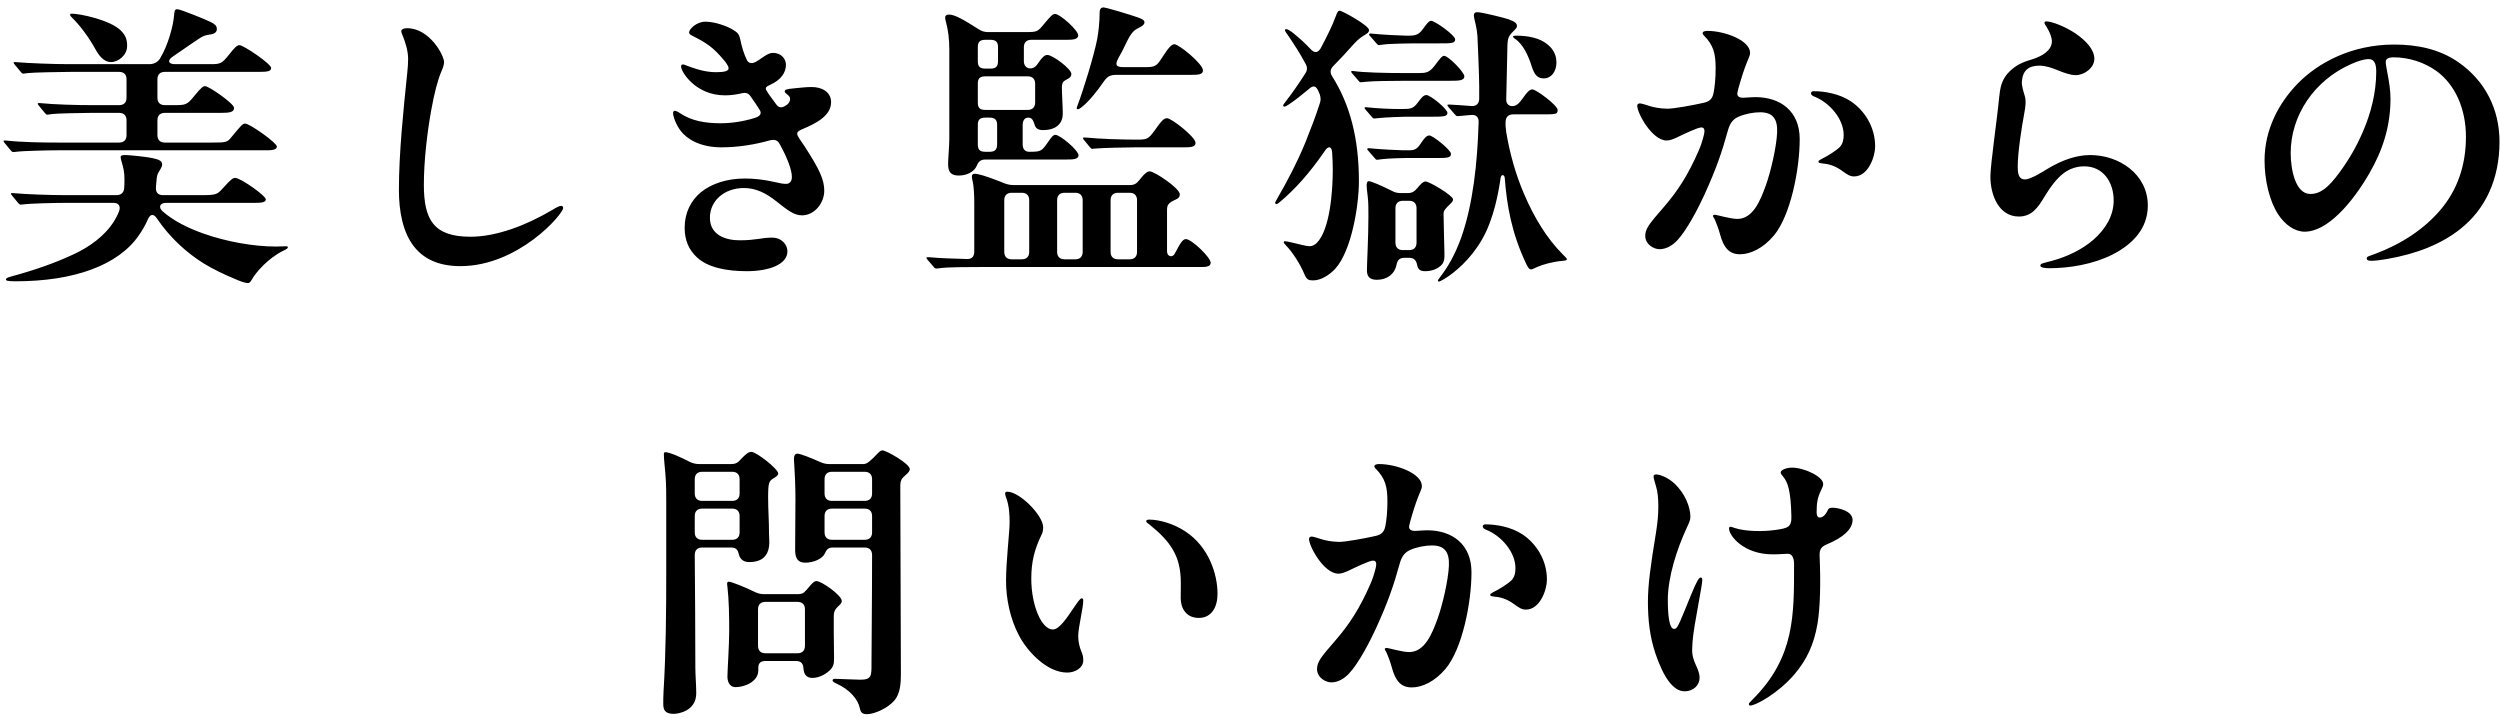 <svg width="202" height="58" viewBox="0 0 202 58" fill="none" xmlns="http://www.w3.org/2000/svg">
<path d="M1.32 12.264L1.08 12.288C1.008 12.288 0.936 12.24 0.864 12.144L0.384 11.568C0.36 11.544 0.288 11.448 0.288 11.424C0.288 11.376 0.312 11.352 0.384 11.352H0.456C1.776 11.496 3.408 11.52 4.728 11.52H9.624C10.008 11.52 10.224 11.304 10.224 10.92V9.72C10.224 9.336 10.008 9.12 9.624 9.12H7.344C6.624 9.12 4.464 9.168 4.2 9.216C4.08 9.24 3.84 9.264 3.816 9.264C3.744 9.264 3.696 9.216 3.6 9.096L3.144 8.544C3.096 8.496 3.048 8.424 3.048 8.376C3.048 8.352 3.072 8.328 3.12 8.328H3.192C4.368 8.448 6.264 8.496 7.464 8.496H9.624C10.008 8.496 10.224 8.28 10.224 7.896V6.408C10.224 6.024 10.008 5.808 9.624 5.808H5.712C4.92 5.808 2.568 5.856 2.28 5.904L1.872 5.952C1.8 5.952 1.704 5.856 1.656 5.784L1.2 5.232C1.152 5.184 1.104 5.112 1.104 5.064C1.104 5.016 1.128 5.016 1.176 5.016H1.224C2.376 5.112 4.344 5.184 5.544 5.184H12.072C12.384 5.184 12.768 5.064 12.984 4.632C13.56 3.672 13.992 2.136 14.064 1.248C14.088 0.864 14.136 0.744 14.328 0.744C14.568 0.744 16.704 1.608 17.016 1.776C17.328 1.944 17.52 2.04 17.52 2.352C17.52 2.568 17.376 2.736 16.992 2.784C16.824 2.808 16.536 2.856 16.32 2.976C16.104 3.096 15.048 3.816 13.944 4.584C13.512 4.872 13.584 5.184 14.136 5.184H17.04C17.808 5.184 17.928 5.136 18.504 4.416C18.936 3.864 19.152 3.648 19.344 3.648C19.68 3.648 21.912 5.16 21.912 5.496C21.912 5.76 21.6 5.808 20.952 5.808H13.32C12.936 5.808 12.72 6.024 12.72 6.408V7.896C12.72 8.28 12.936 8.496 13.32 8.496H14.04C15.024 8.496 15.12 8.472 15.72 7.728C16.248 7.08 16.416 6.96 16.56 6.96C16.896 6.96 18.912 8.376 18.912 8.712C18.912 9.072 18.552 9.12 17.808 9.12H13.32C12.936 9.12 12.72 9.336 12.72 9.72V10.92C12.72 11.304 12.936 11.52 13.32 11.52H17.136C18.24 11.52 18.36 11.496 18.672 11.112C19.464 10.152 19.608 9.984 19.8 9.984C20.184 9.984 22.368 11.544 22.368 11.832C22.368 12.168 21.864 12.144 21.12 12.144H4.608C3.888 12.144 1.8 12.192 1.32 12.264ZM8.976 5.016C8.52 5.016 8.112 4.704 7.728 4.008C7.176 3 6.48 2.088 5.928 1.536C5.736 1.344 5.664 1.272 5.664 1.2C5.664 1.152 5.688 1.104 5.784 1.104C6.456 1.104 8.904 1.608 9.768 2.472C10.176 2.88 10.272 3.24 10.272 3.72C10.272 4.464 9.552 5.016 8.976 5.016ZM20.04 22.872C19.92 22.872 19.656 22.824 19.2 22.632C18.096 22.176 17.208 21.744 16.464 21.288C15.072 20.424 13.704 19.176 12.672 17.64C12.408 17.256 12.144 17.28 11.952 17.712C11.76 18.168 11.52 18.576 11.256 18.96C9.6 21.432 5.976 22.728 1.272 22.728C0.552 22.728 0.48 22.68 0.48 22.56C0.48 22.488 0.624 22.416 0.888 22.344C2.832 21.816 4.416 21.264 5.952 20.544C7.272 19.944 8.448 19.032 9.12 18.024C9.312 17.736 9.48 17.424 9.624 17.064C9.768 16.632 9.576 16.392 9.168 16.392H5.208C4.488 16.392 2.4 16.44 1.92 16.512L1.656 16.536C1.608 16.536 1.512 16.464 1.44 16.368L0.984 15.816C0.912 15.744 0.888 15.696 0.888 15.648C0.888 15.624 0.912 15.6 0.96 15.6H1.008C2.064 15.696 3.96 15.768 5.328 15.768H9.408C9.768 15.768 10.008 15.576 10.032 15.216C10.056 14.976 10.056 14.736 10.056 14.496C10.056 13.896 9.984 13.608 9.816 13.032C9.792 12.96 9.744 12.768 9.744 12.696C9.744 12.576 9.84 12.528 10.104 12.528C10.464 12.528 11.856 12.672 12.288 12.768C12.864 12.888 13.104 13.008 13.104 13.296C13.104 13.344 13.08 13.44 13.056 13.488C12.96 13.704 12.768 13.968 12.72 14.112C12.672 14.28 12.648 14.448 12.624 14.832C12.624 14.928 12.6 15.024 12.6 15.144C12.576 15.552 12.768 15.768 13.176 15.768H16.32C17.496 15.768 17.568 15.696 18.024 15.192C18.672 14.472 18.816 14.376 19.008 14.376C19.44 14.376 21.48 15.816 21.48 16.104C21.48 16.392 21.024 16.392 20.376 16.392H13.416C12.936 16.392 12.768 16.728 13.128 17.064C13.992 17.832 15.144 18.408 16.416 18.864C18.312 19.536 20.496 19.92 22.272 19.92C22.728 19.92 23.016 19.896 23.136 19.896C23.232 19.896 23.256 19.944 23.256 19.992C23.256 20.064 23.184 20.112 22.896 20.256C21.624 20.88 20.64 22.056 20.352 22.584C20.232 22.8 20.136 22.872 20.04 22.872ZM32.424 2.52C32.424 2.352 32.64 2.28 32.904 2.28C34.704 2.28 35.88 4.464 35.88 5.016C35.88 5.208 35.808 5.448 35.64 5.832C35.4 6.384 35.088 7.512 34.848 8.88C34.512 10.728 34.248 13.008 34.248 14.928C34.248 17.76 35.04 19.128 38.016 19.128C40.128 19.128 42.552 18.192 44.616 16.968C44.976 16.752 45.192 16.632 45.36 16.632C45.456 16.632 45.504 16.728 45.504 16.8C45.504 17.304 41.88 21.504 37.2 21.504C35.376 21.504 34.2 20.88 33.432 19.896C32.544 18.744 32.232 17.064 32.232 15.36C32.232 12.36 32.592 8.928 32.904 5.904C32.952 5.448 32.976 5.112 32.976 4.752C32.976 4.104 32.736 3.36 32.544 2.904C32.472 2.736 32.424 2.616 32.424 2.52ZM57 1.752C57.792 1.752 58.776 2.136 59.136 2.352C59.592 2.616 59.712 2.736 59.808 3.168C59.952 3.84 60.096 4.32 60.336 4.824C60.456 5.088 60.696 5.184 61.032 5.016C61.464 4.8 61.992 4.272 62.448 4.272C63.12 4.272 63.504 4.752 63.504 5.232C63.504 5.856 63.12 6.456 62.208 6.864C61.944 6.984 61.8 7.08 61.92 7.296C62.088 7.608 62.448 8.04 62.712 8.424C62.904 8.688 63.096 8.736 63.384 8.592C63.672 8.448 63.84 8.232 63.84 7.992C63.84 7.848 63.768 7.752 63.552 7.584C63.456 7.512 63.408 7.464 63.408 7.392C63.408 7.248 63.48 7.2 64.248 7.128C64.848 7.08 65.04 7.032 65.592 7.032C66.36 7.032 67.152 7.392 67.152 8.256C67.152 9.336 65.976 9.96 64.824 10.44C64.536 10.56 64.416 10.656 64.416 10.8C64.416 11.016 64.656 11.28 65.016 11.832C66.216 13.68 66.6 14.52 66.6 15.408C66.6 16.416 65.808 17.4 64.8 17.4C64.176 17.4 63.672 17.016 62.736 16.272C61.896 15.6 61.056 15.192 60.12 15.192C58.488 15.192 57.36 16.248 57.36 17.592C57.36 19.008 58.656 19.416 59.76 19.416C61.128 19.416 61.512 19.2 62.376 19.2C63.192 19.2 63.624 19.8 63.624 20.304C63.624 21.36 62.16 21.912 60.336 21.912C58.656 21.912 57.168 21.6 56.304 20.784C55.68 20.208 55.32 19.44 55.32 18.408C55.32 17.184 55.824 16.2 56.64 15.528C57.504 14.832 58.752 14.424 60.168 14.424C60.888 14.424 61.656 14.496 62.616 14.712C63.12 14.832 63.288 14.856 63.528 14.856C63.768 14.856 63.984 14.688 63.984 14.304C63.984 13.752 63.648 12.816 63 11.64C62.832 11.328 62.592 11.232 62.16 11.352C61.056 11.664 59.688 11.904 58.296 11.904C56.52 11.904 55.488 11.208 55.008 10.584C54.6 10.056 54.384 9.384 54.384 9.144C54.384 9.024 54.432 8.952 54.528 8.952C54.6 8.952 54.696 8.976 54.984 9.168C55.872 9.768 57 9.96 58.224 9.96C59.088 9.96 60.072 9.816 60.984 9.528C61.464 9.384 61.56 9.144 61.368 8.856C61.152 8.52 60.936 8.184 60.624 7.752C60.456 7.512 60.216 7.464 59.928 7.536C59.544 7.632 59.064 7.704 58.584 7.704C56.16 7.704 55.032 5.76 55.032 5.4C55.032 5.256 55.08 5.208 55.176 5.208C55.272 5.208 55.368 5.256 55.56 5.328C56.568 5.712 57.216 5.832 57.888 5.832C58.464 5.832 58.872 5.76 58.872 5.52C58.872 5.448 58.848 5.376 58.776 5.256C58.68 5.088 58.608 4.992 58.464 4.824C57.648 3.864 57.168 3.504 55.92 2.88C55.728 2.784 55.68 2.712 55.68 2.616C55.68 2.352 56.28 1.752 57 1.752ZM90.768 5.424H92.568C93.288 5.424 93.456 5.352 93.864 4.704C94.44 3.792 94.68 3.576 94.896 3.576C95.256 3.576 97.2 5.16 97.2 5.688C97.2 6.024 96.816 6.048 96.288 6.048H90.24C89.688 6.048 89.472 6.168 89.16 6.624C88.632 7.392 87.96 8.232 87.36 8.688C87.24 8.784 87.144 8.832 87.096 8.832C87.048 8.832 87 8.808 87 8.76C87 8.712 87 8.688 87.072 8.496C87.528 7.296 88.392 4.512 88.656 3.144C88.776 2.496 88.848 1.704 88.848 1.08C88.848 0.864 88.872 0.6 89.16 0.6C89.376 0.6 91.272 1.176 91.896 1.392C92.304 1.536 92.472 1.632 92.472 1.8C92.472 1.968 92.328 2.088 92.136 2.184C91.68 2.424 91.464 2.472 90.936 3.6C90.768 3.96 90.576 4.344 90.36 4.704C90.12 5.184 90.096 5.424 90.768 5.424ZM83.16 12.264C84.144 12.264 84.168 12.216 84.72 11.424C84.984 11.04 85.104 10.896 85.272 10.896C85.656 10.896 87.144 12.144 87.144 12.552C87.144 12.888 86.64 12.888 86.208 12.888H79.608C79.08 12.888 78.984 13.272 78.912 13.416C78.72 13.848 78.168 14.184 77.472 14.184C76.656 14.184 76.608 13.68 76.608 13.2C76.608 12.84 76.704 11.76 76.704 11.232V4.008C76.704 3.144 76.608 2.424 76.44 1.8C76.392 1.632 76.368 1.512 76.368 1.416C76.368 1.248 76.512 1.176 76.68 1.176C77.16 1.176 77.928 1.632 79.056 2.352C79.32 2.52 79.536 2.592 79.824 2.592H82.824C83.808 2.592 83.832 2.568 84.336 1.968C84.912 1.272 85.056 1.128 85.248 1.128C85.656 1.128 87.12 2.448 87.12 2.856C87.12 3.192 86.664 3.216 86.184 3.216H83.328C82.944 3.216 82.728 3.432 82.728 3.816V4.944C82.728 5.616 83.472 5.712 83.808 5.208C84.216 4.608 84.408 4.44 84.624 4.44C85.056 4.44 86.568 5.568 86.568 5.976C86.568 6.168 86.448 6.288 86.256 6.384C85.944 6.552 85.8 6.624 85.8 7.08C85.8 7.56 85.872 8.64 85.872 9.192C85.872 9.888 85.44 10.512 84.264 10.512C83.856 10.512 83.664 10.344 83.592 10.056C83.472 9.696 83.376 9.504 83.088 9.504C82.8 9.504 82.632 9.72 82.632 10.104V11.664C82.632 12.048 82.824 12.264 83.16 12.264ZM79.008 3.816V4.944C79.008 5.328 79.128 5.544 79.608 5.544H80.04C80.496 5.544 80.64 5.328 80.64 4.944V3.816C80.64 3.432 80.496 3.216 80.04 3.216H79.608C79.128 3.216 79.008 3.432 79.008 3.816ZM83.04 6.168H79.608C79.128 6.168 79.008 6.384 79.008 6.768V8.28C79.008 8.664 79.128 8.88 79.608 8.88H83.04C83.424 8.88 83.64 8.664 83.64 8.28V6.768C83.64 6.384 83.424 6.168 83.04 6.168ZM79.008 10.104V11.664C79.008 12.048 79.128 12.264 79.608 12.264H79.968C80.424 12.264 80.568 12.048 80.568 11.664V10.104C80.568 9.72 80.424 9.504 79.968 9.504H79.608C79.128 9.504 79.008 9.72 79.008 10.104ZM95.712 11.904H91.8C91.08 11.904 88.992 11.952 88.536 12L88.272 12.024C88.176 12.024 88.128 11.976 88.056 11.88L87.6 11.328C87.576 11.304 87.504 11.208 87.504 11.16C87.504 11.112 87.552 11.112 87.576 11.112H87.72C88.896 11.232 90.72 11.28 91.68 11.28H91.92C92.616 11.28 92.784 11.256 93.264 10.584C93.84 9.768 94.032 9.552 94.296 9.552C94.656 9.552 96.6 11.064 96.6 11.544C96.6 11.88 96.192 11.904 95.712 11.904ZM97.08 21.576H79.032C78.336 21.576 76.512 21.576 75.912 21.672C75.744 21.696 75.72 21.696 75.648 21.696C75.552 21.696 75.504 21.648 75.432 21.552L74.976 21.024C74.904 20.952 74.856 20.88 74.856 20.832C74.856 20.784 74.904 20.784 74.928 20.784H75.096C75.816 20.856 77.064 20.904 78.12 20.928C78.504 20.952 78.72 20.736 78.72 20.352V16.368C78.72 15.84 78.696 15.048 78.576 14.592C78.552 14.496 78.528 14.352 78.528 14.256C78.528 14.136 78.6 14.04 78.744 14.04C79.032 14.04 79.632 14.208 80.856 14.688C80.952 14.736 81.048 14.76 81.144 14.808C81.408 14.904 81.624 14.952 81.888 14.952H91.32C91.632 14.952 91.848 14.832 92.064 14.544C92.52 13.968 92.712 13.848 92.904 13.848C93.288 13.848 95.328 15.216 95.328 15.696C95.328 15.888 95.256 16.008 94.992 16.128C94.392 16.392 94.296 16.56 94.296 16.992V20.304C94.296 20.76 94.752 20.832 94.92 20.496C95.448 19.464 95.616 19.32 95.832 19.32C96.264 19.32 97.824 20.784 97.824 21.24C97.824 21.552 97.392 21.576 97.08 21.576ZM81.744 20.952H82.56C82.944 20.952 83.16 20.736 83.16 20.352V16.176C83.16 15.792 82.944 15.576 82.56 15.576H81.744C81.36 15.576 81.144 15.792 81.144 16.176V20.352C81.144 20.736 81.36 20.952 81.744 20.952ZM87.48 20.352V16.176C87.48 15.792 87.264 15.576 86.88 15.576H86.016C85.632 15.576 85.416 15.792 85.416 16.176V20.352C85.416 20.736 85.632 20.952 86.016 20.952H86.88C87.264 20.952 87.48 20.736 87.48 20.352ZM91.872 20.352V16.176C91.872 15.792 91.656 15.576 91.272 15.576H90.336C89.952 15.576 89.736 15.792 89.736 16.176V20.352C89.736 20.736 89.952 20.952 90.336 20.952H91.272C91.656 20.952 91.872 20.736 91.872 20.352ZM106.104 22.656C105.744 22.656 105.576 22.608 105.384 22.128C105.072 21.36 104.4 20.328 103.944 19.872C103.776 19.704 103.728 19.632 103.728 19.584C103.728 19.536 103.752 19.488 103.824 19.488C103.896 19.488 104.232 19.56 104.544 19.632C104.856 19.704 105.552 19.896 105.816 19.896C106.032 19.896 106.248 19.776 106.392 19.632C107.472 18.552 107.688 15.408 107.688 13.728C107.688 13.344 107.664 12.648 107.64 12.36C107.616 11.784 107.304 11.76 107.016 12.24C105.792 14.016 104.616 15.312 103.416 16.32C103.272 16.44 103.2 16.488 103.128 16.488C103.08 16.488 103.032 16.44 103.032 16.392C103.032 16.344 103.08 16.248 103.248 15.96C104.04 14.592 104.832 13.08 105.48 11.496C105.888 10.464 106.296 9.432 106.632 8.376C106.728 8.112 106.728 7.92 106.632 7.608L106.536 7.392C106.344 6.936 106.128 6.84 105.72 7.224C105.12 7.728 104.592 8.136 104.16 8.424C103.944 8.568 103.848 8.616 103.776 8.616C103.704 8.616 103.68 8.568 103.68 8.52C103.68 8.472 103.728 8.4 103.896 8.184C104.424 7.512 104.952 6.744 105.456 5.952C105.648 5.664 105.648 5.424 105.48 5.136C105.048 4.32 104.496 3.48 104.088 2.88C103.92 2.64 103.824 2.52 103.824 2.448C103.824 2.4 103.848 2.352 103.92 2.352C104.064 2.352 104.376 2.568 104.568 2.736C105.048 3.12 105.48 3.528 105.936 4.008C106.224 4.296 106.488 4.272 106.704 3.912C107.232 2.928 107.664 2.04 107.928 1.32C108.072 0.912 108.144 0.864 108.24 0.864C108.456 0.864 110.616 2.064 110.616 2.424C110.616 2.496 110.616 2.616 110.376 2.76C110.088 2.928 109.752 3.144 109.392 3.552C108.84 4.176 108.288 4.776 107.736 5.328C107.472 5.592 107.448 5.856 107.64 6.168C109.08 8.448 109.8 11.184 109.8 14.64C109.8 16.632 109.2 20.256 107.904 21.696C107.424 22.224 106.728 22.656 106.104 22.656ZM116.256 22.752C116.208 22.752 116.184 22.728 116.184 22.68C116.184 22.632 116.208 22.584 116.376 22.368C117.024 21.528 117.576 20.544 118.056 19.224C119.016 16.536 119.376 13.176 119.472 9.888C119.496 9.48 119.28 9.264 118.92 9.288C118.68 9.312 118.464 9.312 118.344 9.336C117.888 9.384 117.768 9.384 117.744 9.384C117.696 9.384 117.624 9.336 117.528 9.216L117.048 8.664C116.952 8.544 116.952 8.52 116.952 8.496C116.952 8.448 117 8.448 117.048 8.448H117.12C117.624 8.472 118.32 8.52 118.896 8.568C119.304 8.592 119.52 8.352 119.52 7.968V6.984C119.52 6.12 119.4 3.36 119.376 2.904C119.352 2.592 119.304 2.28 119.232 1.968C119.16 1.656 119.088 1.392 119.088 1.224C119.088 1.08 119.16 0.984 119.376 0.984C119.712 0.984 121.56 1.44 121.896 1.56C122.424 1.752 122.568 1.896 122.568 2.088C122.568 2.208 122.544 2.256 122.376 2.424C121.944 2.856 121.824 2.976 121.8 3.672C121.776 4.176 121.752 6.552 121.704 8.016C121.68 8.424 121.968 8.616 122.28 8.568C122.592 8.52 122.76 8.328 123.072 7.896C123.36 7.488 123.576 7.224 123.816 7.224C124.128 7.224 125.856 8.52 125.856 8.88C125.856 9.24 125.736 9.24 124.56 9.24H122.28C121.896 9.24 121.68 9.432 121.656 9.792C121.632 10.032 121.656 10.368 121.704 10.68C121.992 12.408 122.472 14.112 123.144 15.672C123.96 17.592 125.016 19.296 126.24 20.52C126.528 20.808 126.6 20.88 126.6 20.952C126.6 21.024 126.528 21.048 126.288 21.072C125.472 21.144 124.68 21.36 124.2 21.576C123.84 21.744 123.768 21.768 123.72 21.768C123.648 21.768 123.528 21.768 123.336 21.36C122.136 18.84 121.752 16.608 121.584 14.376C121.56 14.088 121.296 14.064 121.248 14.376C121.104 15.408 120.72 17.688 119.736 19.368C118.824 20.952 117.552 22.032 116.664 22.56C116.424 22.704 116.304 22.752 116.256 22.752ZM111.768 3.6L111.408 3.648C111.36 3.648 111.312 3.624 111.192 3.48L110.736 2.952C110.664 2.88 110.616 2.808 110.616 2.784C110.616 2.736 110.664 2.712 110.712 2.712H110.784C111.696 2.808 113.256 2.88 113.568 2.88H113.88C114.432 2.88 114.672 2.76 114.984 2.328C115.248 1.968 115.44 1.68 115.632 1.68C115.944 1.68 117.576 2.856 117.576 3.168C117.576 3.504 117.288 3.504 116.304 3.504H114.216C114.024 3.504 112.2 3.528 111.768 3.6ZM124.728 6.336C124.2 6.336 123.96 5.976 123.768 5.376C123.552 4.68 123.12 3.6 122.424 3.144C122.28 3.048 122.256 3 122.256 2.952C122.256 2.904 122.352 2.88 122.472 2.88C123.552 2.88 124.416 3.096 124.992 3.552C125.304 3.792 125.76 4.248 125.76 5.04C125.76 5.808 125.328 6.336 124.728 6.336ZM110.448 6.6L109.968 6.648C109.872 6.648 109.824 6.6 109.752 6.504L109.296 5.976C109.224 5.904 109.176 5.832 109.176 5.784C109.176 5.736 109.224 5.736 109.272 5.736H109.32C110.112 5.856 111.864 5.904 113.472 5.904H114.6C115.2 5.904 115.488 5.88 115.92 5.304C116.328 4.776 116.496 4.512 116.688 4.512C117.024 4.512 118.32 5.832 118.32 6.168C118.32 6.528 117.864 6.528 117.024 6.528H113.496C112.272 6.528 110.952 6.552 110.448 6.6ZM111.528 9.528L111.048 9.576C110.952 9.576 110.904 9.528 110.832 9.432L110.376 8.904C110.28 8.784 110.256 8.76 110.256 8.712C110.256 8.664 110.304 8.664 110.352 8.664H110.4C111.24 8.76 112.368 8.808 113.04 8.808H113.328C114 8.808 114.192 8.76 114.528 8.328C114.816 7.944 115.008 7.68 115.248 7.68C115.584 7.68 116.952 8.808 116.952 9.12C116.952 9.408 116.664 9.432 115.656 9.432H113.472C113.376 9.432 112.008 9.48 111.528 9.528ZM111.648 12.864L111.264 12.912C111.216 12.912 111.168 12.888 111.048 12.744L110.568 12.192C110.544 12.168 110.472 12.096 110.472 12.048C110.472 12 110.52 11.976 110.568 11.976H110.616C111.528 12.072 113.136 12.144 113.4 12.144H113.784C114.168 12.144 114.432 12.144 114.768 11.64C115.032 11.232 115.248 10.944 115.488 10.944C115.776 10.944 117.24 12.12 117.24 12.432C117.24 12.744 116.952 12.768 116.16 12.768H113.568C113.496 12.768 112.128 12.792 111.648 12.864ZM111.24 22.608C110.568 22.608 110.448 22.224 110.448 21.84C110.448 21.288 110.568 19.152 110.568 17.472C110.568 16.944 110.568 16.344 110.52 15.96C110.448 15.456 110.424 15 110.424 14.976C110.424 14.856 110.448 14.64 110.592 14.64C110.808 14.64 111.672 15.024 112.44 15.408C112.704 15.552 112.896 15.6 113.184 15.6H113.76C114.072 15.6 114.288 15.48 114.504 15.216C114.816 14.832 115.008 14.664 115.176 14.664C115.512 14.664 117.408 15.816 117.408 16.104C117.408 16.248 117.312 16.344 117.216 16.44C116.784 16.872 116.64 16.992 116.64 17.28C116.64 18 116.712 20.184 116.712 20.52C116.712 20.88 116.712 21.216 116.4 21.48C116.136 21.72 115.704 21.912 115.152 21.912C114.744 21.912 114.576 21.768 114.504 21.408C114.432 21.024 114.24 20.832 113.88 20.832H113.448C112.968 20.832 112.872 21.192 112.824 21.456C112.68 22.104 112.128 22.608 111.24 22.608ZM113.352 20.208H113.856C114.24 20.208 114.456 19.992 114.456 19.608V16.824C114.456 16.44 114.24 16.224 113.856 16.224H113.352C112.968 16.224 112.752 16.44 112.752 16.824V19.608C112.752 19.992 112.968 20.208 113.352 20.208ZM137.952 2.496C139.368 2.496 141.408 3.264 141.408 4.272C141.408 4.536 141.24 4.752 140.976 5.496C140.808 5.952 140.4 7.272 140.376 7.536C140.352 7.776 140.544 7.92 140.904 7.896C141.264 7.872 141.624 7.848 141.84 7.848C143.88 7.848 145.416 9 145.416 11.232C145.416 13.704 144.672 17.424 143.328 19.032C142.44 20.088 141.408 20.544 140.592 20.544C139.752 20.544 139.272 20.064 138.96 18.864C138.864 18.504 138.672 18 138.576 17.784C138.504 17.616 138.408 17.52 138.408 17.448C138.408 17.376 138.504 17.352 138.576 17.352C138.696 17.352 139.824 17.688 140.376 17.688C141.624 17.688 142.224 16.248 142.68 14.976C143.064 13.92 143.544 11.88 143.592 10.704C143.64 9.6 143.232 9.072 142.224 9.072C141.696 9.072 141.024 9.192 140.472 9.432C140.088 9.6 139.8 9.888 139.632 10.488C139.104 12.384 138.672 13.632 137.712 15.744C137.232 16.8 136.296 18.6 135.528 19.416C135.168 19.8 134.664 20.136 134.088 20.136C133.632 20.136 132.936 19.752 132.936 19.056C132.936 18.48 133.272 18.072 134.376 16.8C135.528 15.48 136.392 14.16 137.256 12.168C137.424 11.784 137.568 11.352 137.688 10.848C137.76 10.512 137.712 10.296 137.472 10.296C137.376 10.296 137.208 10.344 137.088 10.392C136.296 10.704 135.84 10.944 135.48 11.112C135.12 11.28 134.88 11.352 134.664 11.352C133.488 11.352 132.288 9.144 132.288 8.544C132.288 8.448 132.36 8.352 132.504 8.352C132.624 8.352 133.152 8.52 133.296 8.568C133.56 8.664 134.208 8.784 134.736 8.784C135.216 8.784 136.728 8.52 137.664 8.304C138.096 8.208 138.36 8.016 138.456 7.512C138.552 7.032 138.624 6.312 138.624 5.52C138.624 4.344 138.456 3.648 137.664 2.856C137.616 2.808 137.568 2.736 137.568 2.688C137.568 2.52 137.832 2.496 137.952 2.496ZM149.808 14.256C149.448 14.256 149.208 14.064 148.872 13.824C148.248 13.368 147.744 13.248 147.216 13.2C147 13.176 146.928 13.152 146.928 13.056C146.928 13.008 146.976 12.96 147.144 12.864C147.696 12.6 148.392 12.144 148.632 11.904C148.92 11.616 148.968 11.232 148.968 10.896C148.968 9.6 147.816 8.28 146.592 7.8C146.472 7.752 146.328 7.68 146.328 7.536C146.328 7.44 146.4 7.368 146.544 7.368C147.384 7.368 148.608 7.56 149.544 8.184C150.624 8.904 151.512 10.224 151.512 11.832C151.512 12.648 150.96 14.256 149.808 14.256ZM165.36 1.728C165.744 1.728 166.824 2.112 167.712 2.712C168.552 3.288 169.224 4.008 169.224 4.752C169.224 5.472 168.432 6.072 167.712 6.072C167.28 6.072 166.704 5.856 166.296 5.688C165.816 5.496 165.312 5.304 164.784 5.304C163.944 5.304 163.44 5.664 163.368 6.576C163.344 6.912 163.464 7.296 163.608 7.776C163.704 8.088 163.68 8.52 163.584 9.024C163.32 10.44 163.032 12.36 163.032 13.464C163.032 13.896 163.056 14.496 163.608 14.496C164.112 14.496 165.048 13.872 165.576 13.56C166.608 12.96 167.736 12.528 168.888 12.528C171.24 12.528 173.544 14.088 173.544 16.608C173.544 18.48 172.296 19.752 170.688 20.568C169.128 21.36 167.184 21.672 165.6 21.672C165.336 21.672 164.856 21.648 164.856 21.456C164.856 21.288 165.168 21.24 165.816 21.072C167.04 20.736 168.24 20.16 169.152 19.368C170.136 18.504 170.784 17.424 170.784 16.2C170.784 14.688 169.92 13.44 168.408 13.44C167.76 13.44 167.208 13.656 166.776 13.968C166.128 14.448 165.624 15.192 165.168 15.936C164.664 16.776 164.16 17.496 163.128 17.496C161.496 17.496 160.824 15.744 160.824 14.28C160.824 13.272 161.4 9.384 161.52 7.968C161.616 7.056 161.712 6.408 162.408 5.736C163.032 5.16 163.536 4.992 164.328 4.752C164.952 4.536 165.792 4.104 165.792 3.336C165.792 3.048 165.648 2.64 165.384 2.208C165.264 2.016 165.192 1.92 165.192 1.848C165.192 1.752 165.264 1.728 165.36 1.728ZM193.416 4.632C192.984 4.632 192.768 4.752 192.768 4.992C192.768 5.16 192.816 5.448 192.912 5.952C193.032 6.552 193.152 7.32 193.152 7.968C193.152 10.2 192.528 12.144 191.424 14.04C190.056 16.392 188.064 18.72 186.216 18.72C185.424 18.72 184.632 18.168 184.08 17.328C183.36 16.224 182.976 14.544 182.976 12.96C182.976 10.464 184.128 8.328 185.64 6.768C187.344 5.016 190.08 3.6 193.44 3.6C195.312 3.6 197.088 3.96 198.624 5.016C200.808 6.528 201.96 8.832 201.96 11.448C201.96 14.448 200.832 16.896 198.792 18.504C197.256 19.728 195.24 20.52 192.864 20.928C192.456 21 191.928 21.072 191.64 21.072C191.4 21.072 191.232 21.048 191.232 20.88C191.232 20.712 191.448 20.688 191.952 20.496C194.064 19.704 195.864 18.504 197.16 16.992C198.528 15.408 199.248 13.392 199.248 11.064C199.248 8.76 198.36 6.84 196.896 5.76C195.912 5.04 194.64 4.632 193.416 4.632ZM191.4 4.776C191.016 4.776 190.56 4.92 190.008 5.16C186.984 6.48 185.088 9.336 185.088 12.36C185.088 13.704 185.472 15.672 186.672 15.672C187.464 15.672 188.112 15.192 189.024 13.944C189.816 12.864 190.368 11.904 190.896 10.704C191.568 9.168 192 7.488 192 5.784C192 5.136 191.832 4.776 191.4 4.776ZM71.304 36.392C71.616 36.392 73.512 37.472 73.512 37.904C73.512 38.072 73.368 38.216 73.2 38.36C72.84 38.672 72.744 38.816 72.744 39.296C72.744 43.16 72.792 50.6 72.792 54.464C72.792 55.184 72.744 56.048 72.264 56.6C71.76 57.2 70.68 57.704 70.056 57.704C69.72 57.704 69.552 57.608 69.48 57.248C69.336 56.504 68.664 55.712 67.536 55.208C67.32 55.112 67.272 55.04 67.272 54.968C67.272 54.896 67.344 54.848 67.464 54.848C67.632 54.848 69.24 54.92 69.528 54.92C70.44 54.92 70.416 54.56 70.416 53.672C70.416 52.352 70.464 48.416 70.464 44.84C70.464 44.456 70.248 44.24 69.864 44.24H67.272C66.84 44.24 66.744 44.528 66.648 44.72C66.456 45.152 65.736 45.464 65.064 45.464C64.248 45.464 64.248 44.768 64.248 44.336L64.272 40.328C64.272 39.368 64.224 38.192 64.176 37.544C64.152 37.256 64.152 37.136 64.152 37.04C64.152 36.848 64.224 36.656 64.44 36.656C64.656 36.656 65.52 36.992 66.264 37.328C66.528 37.448 66.744 37.496 67.008 37.496H69.768C70.08 37.496 70.368 37.208 70.944 36.608C71.112 36.44 71.208 36.392 71.304 36.392ZM59.088 44.24H56.736C56.352 44.24 56.136 44.456 56.136 44.84C56.16 47.528 56.184 51.68 56.184 53.96C56.184 54.512 56.256 55.328 56.256 56.024C56.256 57.416 54.864 57.68 54.432 57.68C53.664 57.68 53.592 57.272 53.592 56.864C53.592 56.648 53.592 56.24 53.616 55.832C53.808 52.712 53.832 49.424 53.832 46.088V40.568C53.832 39.104 53.808 38.672 53.688 37.472C53.664 37.232 53.64 36.896 53.64 36.704C53.64 36.608 53.664 36.536 53.76 36.536C54.072 36.536 54.984 36.92 55.752 37.328C56.016 37.448 56.232 37.496 56.496 37.496H59.088C59.4 37.496 59.616 37.4 59.832 37.136C60.288 36.656 60.48 36.512 60.72 36.512C61.104 36.512 62.88 37.88 62.88 38.264C62.88 38.408 62.736 38.504 62.496 38.648C62.16 38.864 62.064 38.936 62.064 40.16C62.064 41.216 62.136 42.008 62.136 43.088L62.16 43.784C62.16 44.84 61.656 45.416 60.528 45.416C59.976 45.416 59.76 45.08 59.688 44.744C59.616 44.456 59.496 44.24 59.088 44.24ZM56.736 40.472H59.16C59.544 40.472 59.76 40.256 59.76 39.872V38.72C59.76 38.336 59.544 38.12 59.16 38.12H56.736C56.352 38.12 56.136 38.336 56.136 38.72V39.872C56.136 40.256 56.352 40.472 56.736 40.472ZM69.864 38.12H67.224C66.84 38.12 66.624 38.336 66.624 38.72V39.872C66.624 40.256 66.84 40.472 67.224 40.472H69.864C70.248 40.472 70.464 40.256 70.464 39.872V38.72C70.464 38.336 70.248 38.12 69.864 38.12ZM56.736 43.616H59.16C59.544 43.616 59.76 43.4 59.76 43.016V41.696C59.76 41.312 59.544 41.096 59.16 41.096H56.736C56.352 41.096 56.136 41.312 56.136 41.696V43.016C56.136 43.4 56.352 43.616 56.736 43.616ZM67.224 43.616H69.864C70.248 43.616 70.464 43.4 70.464 43.016V41.696C70.464 41.312 70.248 41.096 69.864 41.096H67.224C66.84 41.096 66.624 41.312 66.624 41.696V43.016C66.624 43.4 66.84 43.616 67.224 43.616ZM67.368 49.808V51.08L67.392 53.216C67.392 53.624 67.344 53.864 67.056 54.152C66.84 54.368 66.288 54.776 65.64 54.776C65.112 54.776 64.944 54.416 64.92 54.008C64.896 53.648 64.752 53.408 64.32 53.408H61.848C61.416 53.408 61.272 53.624 61.272 53.96V54.152C61.272 55.112 60.12 55.52 59.448 55.52C58.872 55.52 58.776 54.968 58.776 54.656C58.776 54.272 58.92 52.04 58.92 50.984C58.92 49.688 58.896 48.464 58.776 47.408C58.752 47.264 58.752 47.216 58.752 47.168C58.752 47.048 58.8 47 58.896 47C59.064 47 60.144 47.408 61.008 47.84C61.272 47.96 61.464 48.008 61.752 48.008H64.44C64.752 48.008 64.944 47.936 65.088 47.744C65.16 47.672 65.232 47.6 65.304 47.504C65.592 47.168 65.76 46.952 65.976 46.952C66.384 46.952 68.016 48.104 68.016 48.56C68.016 48.656 67.968 48.752 67.872 48.848C67.536 49.184 67.368 49.304 67.368 49.808ZM64.44 48.632H61.848C61.464 48.632 61.248 48.848 61.248 49.232V52.184C61.248 52.568 61.464 52.784 61.848 52.784H64.44C64.824 52.784 65.04 52.568 65.04 52.184V49.232C65.04 48.848 64.824 48.632 64.44 48.632ZM81.216 39.872C81.216 39.8 81.24 39.728 81.384 39.728C82.392 39.728 84.288 41.648 84.288 42.608C84.288 42.872 84.24 43.04 84.144 43.232C83.592 44.384 83.328 45.368 83.328 46.76C83.328 48.896 84.144 50.864 85.08 50.864C85.608 50.864 86.28 49.808 86.688 49.208C87.072 48.656 87.264 48.344 87.408 48.344C87.504 48.344 87.528 48.44 87.528 48.536C87.528 49.112 87.12 50.696 87.12 51.392C87.12 51.824 87.216 52.28 87.384 52.664C87.504 52.928 87.528 53.144 87.528 53.36C87.528 53.96 86.88 54.344 86.232 54.344C84.552 54.344 82.968 52.568 82.344 51.368C81.624 50.024 81.288 48.392 81.288 46.928C81.288 45.344 81.576 42.992 81.576 42.224C81.576 41.648 81.552 40.904 81.312 40.256C81.264 40.136 81.216 39.992 81.216 39.872ZM92.856 41.984C93.6 41.984 94.776 42.272 95.784 42.944C97.68 44.192 98.376 46.4 98.376 47.984C98.376 49.016 97.92 49.928 96.864 49.928C95.832 49.928 95.4 49.136 95.4 48.32C95.4 47.912 95.424 47.168 95.4 46.688C95.304 44.912 94.608 43.76 92.856 42.368C92.712 42.272 92.616 42.2 92.616 42.104C92.616 42.032 92.688 41.984 92.856 41.984ZM111.432 37.496C112.848 37.496 114.888 38.264 114.888 39.272C114.888 39.536 114.72 39.752 114.456 40.496C114.288 40.952 113.88 42.272 113.856 42.536C113.832 42.776 114.024 42.92 114.384 42.896C114.744 42.872 115.104 42.848 115.32 42.848C117.36 42.848 118.896 44 118.896 46.232C118.896 48.704 118.152 52.424 116.808 54.032C115.92 55.088 114.888 55.544 114.072 55.544C113.232 55.544 112.752 55.064 112.44 53.864C112.344 53.504 112.152 53 112.056 52.784C111.984 52.616 111.888 52.52 111.888 52.448C111.888 52.376 111.984 52.352 112.056 52.352C112.176 52.352 113.304 52.688 113.856 52.688C115.104 52.688 115.704 51.248 116.16 49.976C116.544 48.92 117.024 46.88 117.072 45.704C117.12 44.6 116.712 44.072 115.704 44.072C115.176 44.072 114.504 44.192 113.952 44.432C113.568 44.6 113.28 44.888 113.112 45.488C112.584 47.384 112.152 48.632 111.192 50.744C110.712 51.8 109.776 53.6 109.008 54.416C108.648 54.8 108.144 55.136 107.568 55.136C107.112 55.136 106.416 54.752 106.416 54.056C106.416 53.48 106.752 53.072 107.856 51.8C109.008 50.48 109.872 49.16 110.736 47.168C110.904 46.784 111.048 46.352 111.168 45.848C111.24 45.512 111.192 45.296 110.952 45.296C110.856 45.296 110.688 45.344 110.568 45.392C109.776 45.704 109.32 45.944 108.96 46.112C108.6 46.28 108.36 46.352 108.144 46.352C106.968 46.352 105.768 44.144 105.768 43.544C105.768 43.448 105.84 43.352 105.984 43.352C106.104 43.352 106.632 43.52 106.776 43.568C107.04 43.664 107.688 43.784 108.216 43.784C108.696 43.784 110.208 43.52 111.144 43.304C111.576 43.208 111.84 43.016 111.936 42.512C112.032 42.032 112.104 41.312 112.104 40.52C112.104 39.344 111.936 38.648 111.144 37.856C111.096 37.808 111.048 37.736 111.048 37.688C111.048 37.52 111.312 37.496 111.432 37.496ZM123.288 49.256C122.928 49.256 122.688 49.064 122.352 48.824C121.728 48.368 121.224 48.248 120.696 48.2C120.48 48.176 120.408 48.152 120.408 48.056C120.408 48.008 120.456 47.96 120.624 47.864C121.176 47.6 121.872 47.144 122.112 46.904C122.4 46.616 122.448 46.232 122.448 45.896C122.448 44.6 121.296 43.28 120.072 42.8C119.952 42.752 119.808 42.68 119.808 42.536C119.808 42.44 119.88 42.368 120.024 42.368C120.864 42.368 122.088 42.56 123.024 43.184C124.104 43.904 124.992 45.224 124.992 46.832C124.992 47.648 124.44 49.256 123.288 49.256ZM149.688 42.008C149.688 42.776 148.896 43.448 147.624 43.976C147.168 44.168 147 44.384 147.024 44.912C147.12 47.072 147.072 49.088 146.856 50.384C146.568 52.112 145.944 53.36 145.008 54.464C143.664 56.048 141.84 57.008 141.432 57.008C141.336 57.008 141.312 56.96 141.312 56.888C141.312 56.816 141.36 56.768 141.624 56.504C145.032 53.096 144.96 49.664 144.96 45.56C144.96 44.96 144.72 44.744 144.456 44.744C144.216 44.744 143.832 44.792 143.232 44.792C140.88 44.792 139.704 43.28 139.704 42.704C139.704 42.608 139.752 42.56 139.824 42.56C139.92 42.56 140.088 42.656 140.496 42.752C141.24 42.92 142.368 42.968 143.424 42.824C144.48 42.68 144.768 42.584 144.744 41.72C144.696 39.56 144.432 38.936 144.072 38.504C143.928 38.336 143.88 38.264 143.88 38.168C143.88 37.976 144.336 37.784 144.792 37.784C145.776 37.784 147.312 38.504 147.312 39.104C147.312 39.224 147.288 39.32 147.168 39.56C146.856 40.184 146.784 40.64 146.784 41.36C146.784 41.744 146.904 41.816 147.048 41.816C147.288 41.816 147.528 41.576 147.672 41.24C147.744 41.072 147.84 41.024 148.08 41.024C148.488 41.024 149.688 41.264 149.688 42.008ZM133.824 38.336C134.136 38.336 134.808 38.6 135.336 39.104C136.128 39.872 136.584 40.928 136.584 41.768C136.584 42.032 136.464 42.272 136.296 42.632C135.504 44.336 134.76 46.616 134.76 48.464C134.76 49.736 134.88 50.816 135.264 50.816C135.528 50.816 135.576 50.672 136.632 48.08C137.112 46.904 137.28 46.664 137.424 46.664C137.52 46.664 137.544 46.76 137.544 46.88C137.544 47.096 137.424 47.72 137.136 49.352C136.8 51.2 136.752 51.68 136.728 52.424C136.704 52.928 136.848 53.36 137.04 53.768C137.232 54.176 137.328 54.488 137.328 54.752C137.328 55.304 136.896 55.856 136.104 55.856C135.192 55.856 134.4 54.704 133.752 52.784C133.296 51.416 133.152 50.048 133.152 48.632C133.152 47.24 133.368 45.704 133.8 43.064C133.944 42.176 133.992 41.552 133.992 40.88C133.992 40.304 133.944 39.728 133.8 39.272C133.68 38.864 133.608 38.624 133.608 38.504C133.608 38.36 133.704 38.336 133.824 38.336Z" fill="black"/>
</svg>

